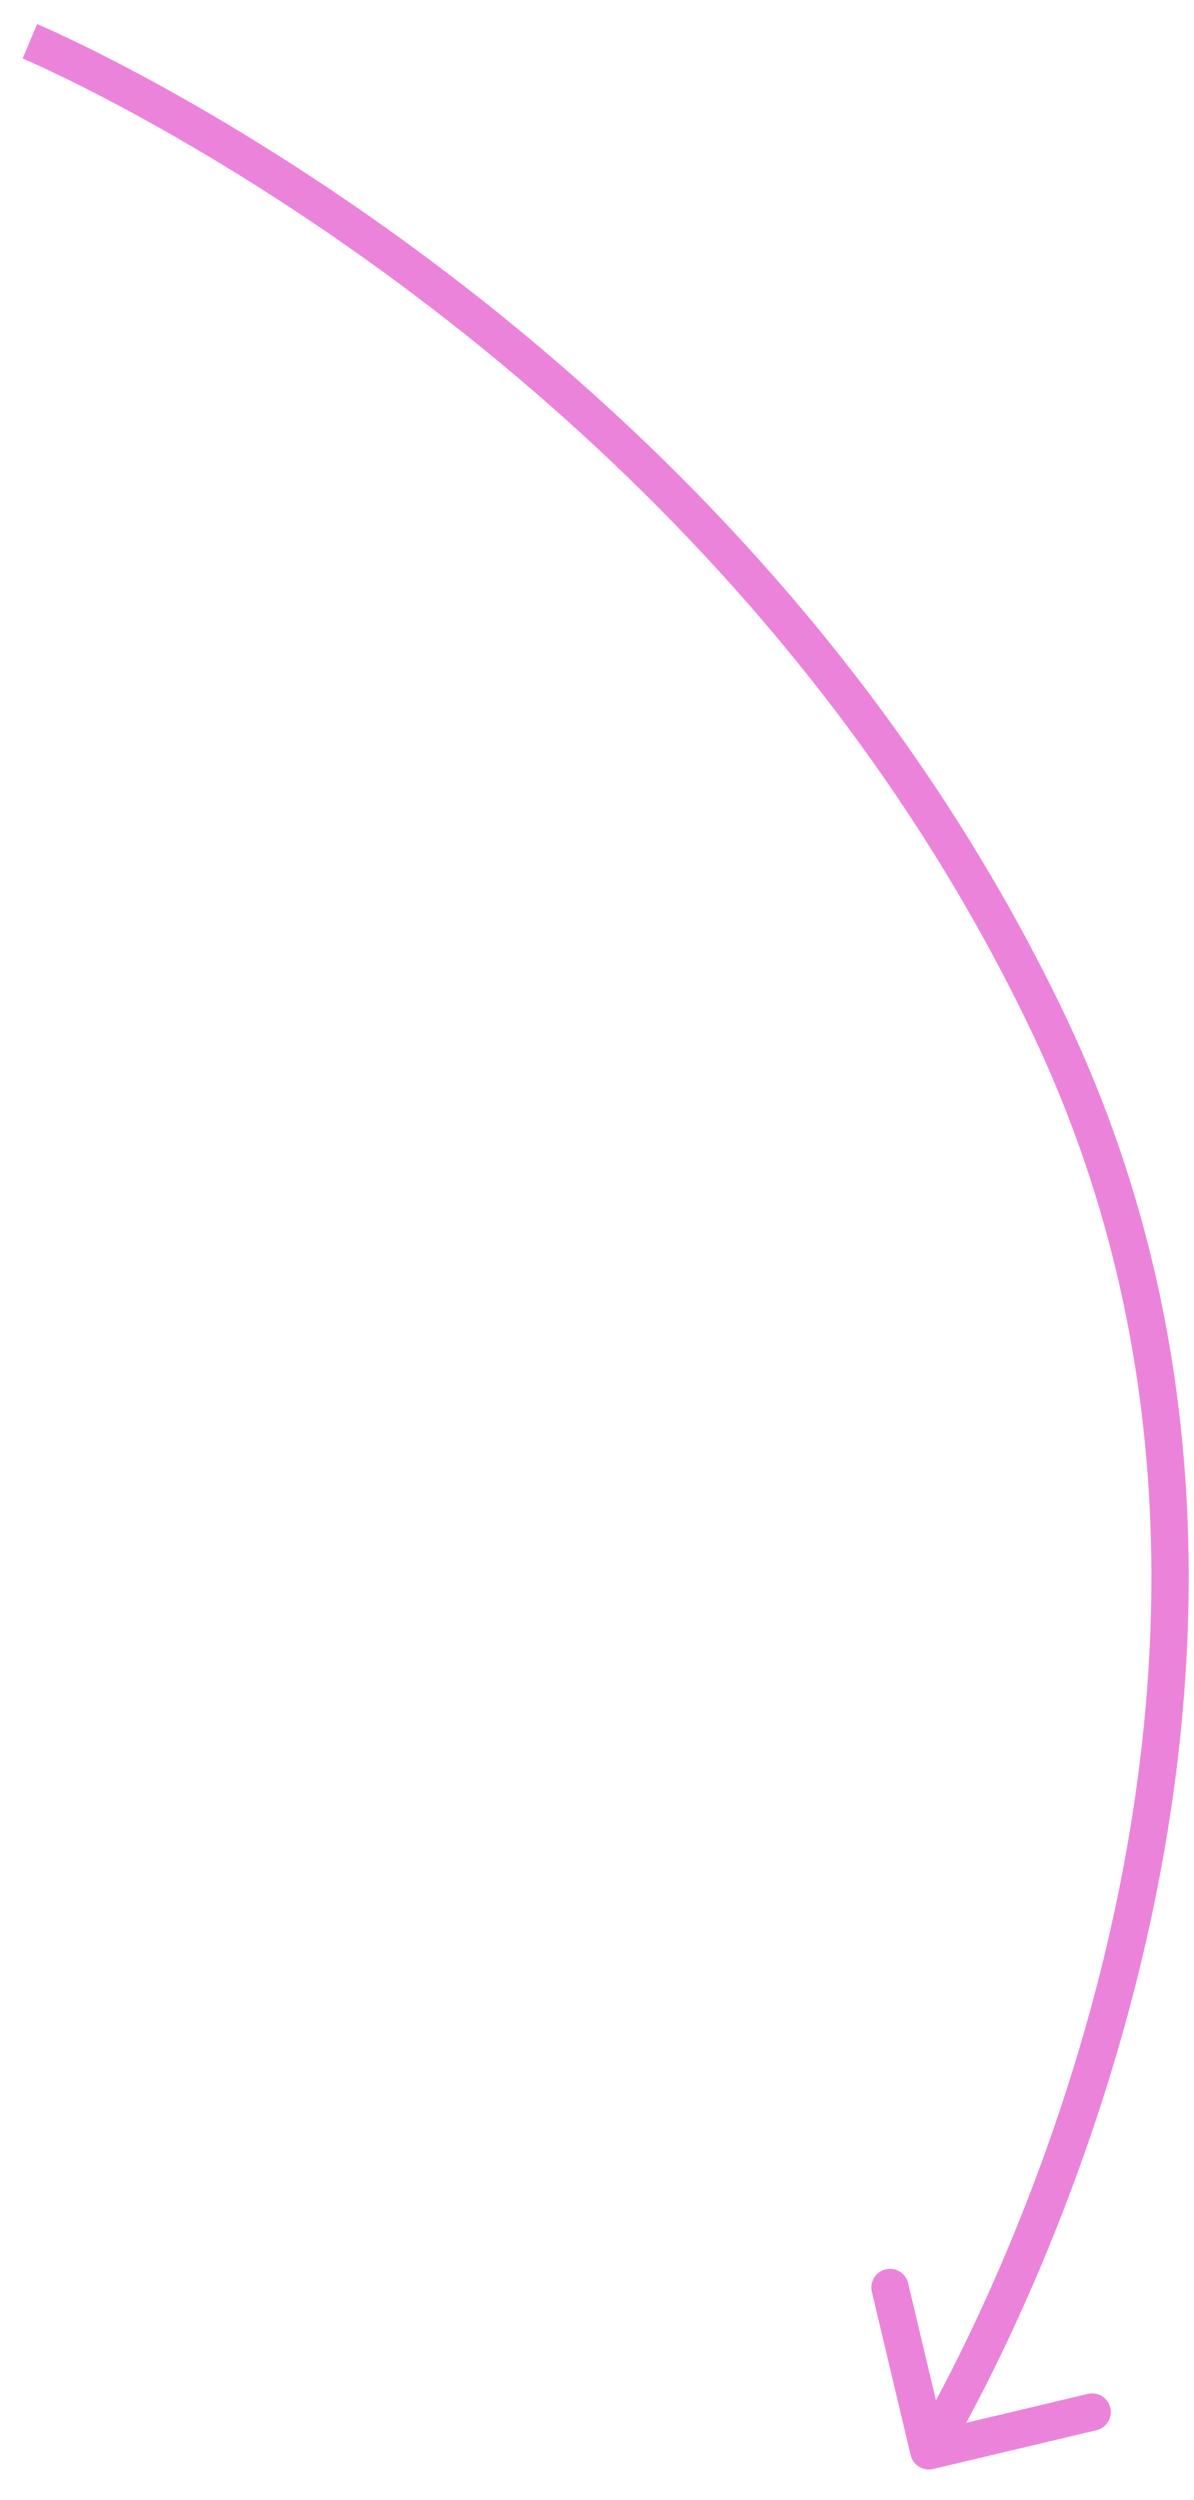 <?xml version="1.0" encoding="UTF-8"?> <svg xmlns="http://www.w3.org/2000/svg" width="32" height="67" viewBox="0 0 32 67" fill="none"><path d="M28.107 27.45L27.656 27.665L28.107 27.45ZM24.406 65.794C24.47 66.063 24.739 66.229 25.008 66.165L29.386 65.125C29.655 65.061 29.821 64.792 29.757 64.523C29.693 64.254 29.424 64.088 29.155 64.152L25.263 65.077L24.339 61.185C24.275 60.916 24.006 60.751 23.737 60.814C23.468 60.878 23.302 61.148 23.366 61.416L24.406 65.794ZM0.801 1.106C0.608 1.567 0.608 1.567 0.608 1.567C0.608 1.567 0.608 1.567 0.608 1.567C0.609 1.567 0.609 1.568 0.61 1.568C0.612 1.569 0.615 1.57 0.619 1.572C0.627 1.575 0.639 1.581 0.656 1.588C0.69 1.602 0.74 1.624 0.807 1.654C0.941 1.714 1.139 1.804 1.396 1.926C1.91 2.17 2.657 2.541 3.582 3.044C5.432 4.05 7.993 5.585 10.83 7.698C16.506 11.925 23.267 18.453 27.656 27.665L28.558 27.235C24.079 17.83 17.187 11.185 11.427 6.896C8.546 4.75 5.944 3.19 4.06 2.165C3.117 1.653 2.354 1.274 1.825 1.023C1.561 0.897 1.355 0.803 1.214 0.741C1.144 0.709 1.09 0.686 1.053 0.67C1.034 0.662 1.02 0.656 1.01 0.652C1.006 0.65 1.002 0.648 0.999 0.647C0.998 0.646 0.997 0.646 0.996 0.646C0.996 0.645 0.995 0.645 0.995 0.645C0.995 0.645 0.995 0.645 0.801 1.106ZM27.656 27.665C32.02 36.827 31.237 46.252 29.342 53.418C28.395 56.998 27.174 60.003 26.189 62.112C25.697 63.166 25.264 63.996 24.956 64.56C24.801 64.842 24.678 65.058 24.594 65.202C24.552 65.275 24.52 65.329 24.498 65.365C24.487 65.383 24.479 65.396 24.474 65.405C24.471 65.409 24.47 65.412 24.468 65.414C24.468 65.415 24.467 65.416 24.467 65.416C24.467 65.417 24.467 65.417 24.467 65.417C24.467 65.417 24.467 65.417 24.892 65.679C25.318 65.941 25.318 65.941 25.319 65.941C25.319 65.94 25.319 65.94 25.319 65.94C25.32 65.939 25.32 65.938 25.321 65.936C25.323 65.933 25.325 65.93 25.328 65.924C25.335 65.914 25.344 65.899 25.356 65.879C25.379 65.84 25.414 65.782 25.458 65.706C25.547 65.554 25.674 65.33 25.833 65.04C26.151 64.459 26.593 63.61 27.095 62.535C28.099 60.385 29.343 57.323 30.309 53.673C32.238 46.379 33.062 36.689 28.558 27.235L27.656 27.665Z" fill="#EC83DB"></path></svg> 